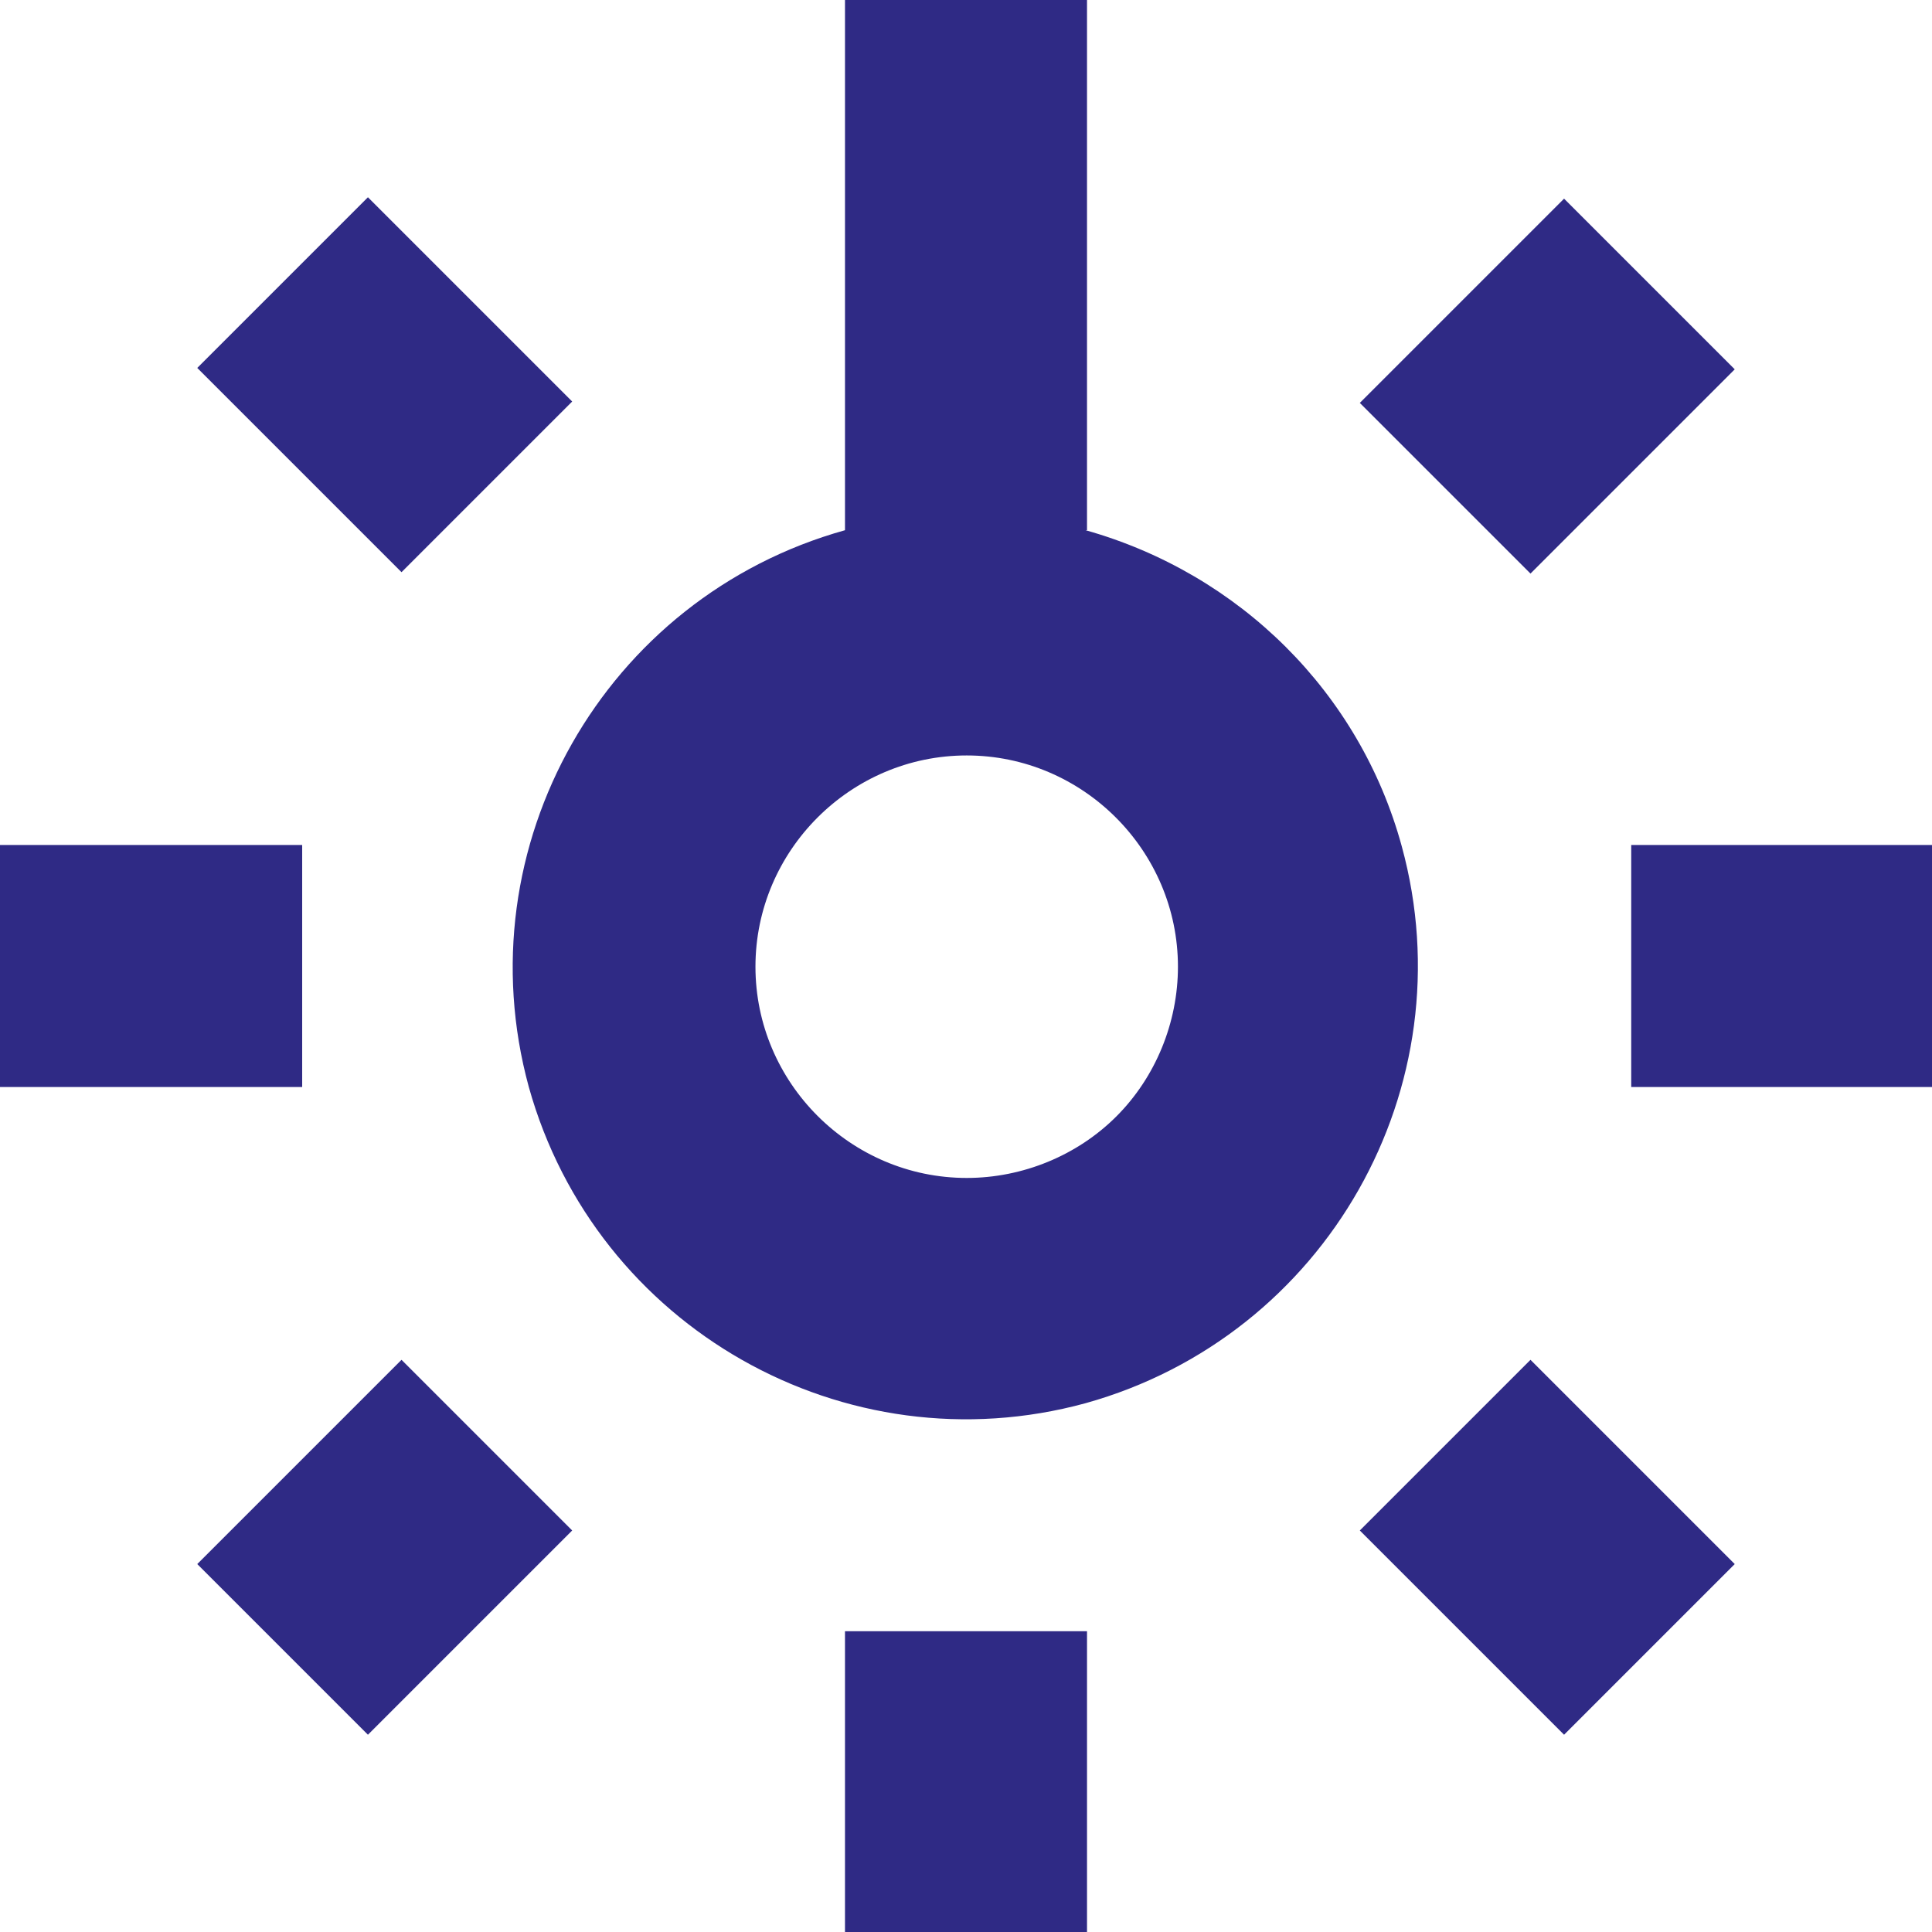 <?xml version="1.0" encoding="UTF-8"?>
<svg id="Layer_1" xmlns="http://www.w3.org/2000/svg" version="1.1" viewBox="0 0 138.1 138.1">
  <!-- Generator: Adobe Illustrator 29.4.0, SVG Export Plug-In . SVG Version: 2.1.0 Build 152)  -->
  <defs>
    <style>
      .st0 {
        fill: #2f2a85;
      }
    </style>
  </defs>
  <g id="i1">
    <path id="Path_77" class="st0" d="M77.7,37.9V0h-17.3v37.9c-17.2,4.8-27.3,22.6-22.6,39.8,4.8,17.2,22.6,27.3,39.8,22.6,17.2-4.8,27.3-22.6,22.6-39.8-3-11-11.6-19.5-22.6-22.6ZM69.1,84.2c-8.3,0-15.1-6.8-15.1-15.1,0-8.3,6.8-15.1,15.1-15.1s15.1,6.8,15.1,15.1c0,4-1.6,7.9-4.4,10.7-2.8,2.8-6.7,4.4-10.7,4.4Z"/>
    <path id="Path_78" class="st0" d="M116.6,60.4h21.6v17.3h-21.6v-17.3Z"/>
    <path id="Path_79" class="st0" d="M97.2,28.8l14.6-14.6,12.2,12.2-14.6,14.6-12.2-12.2Z"/>
    <path id="Path_80" class="st0" d="M14.1,26.3l12.2-12.2,14.6,14.6-12.2,12.2-14.6-14.6Z"/>
    <path id="Path_81" class="st0" d="M0,60.4h21.6v17.3H0v-17.3Z"/>
    <path id="Path_82" class="st0" d="M14.1,111.8l14.6-14.6,12.2,12.2-14.6,14.6-12.2-12.2Z"/>
    <path id="Path_83" class="st0" d="M60.4,116.6h17.3v21.6h-17.3v-21.6Z"/>
    <path id="Path_84" class="st0" d="M97.2,109.4l12.2-12.2,14.6,14.6-12.2,12.2-14.6-14.6Z"/>
  </g>
</svg>
